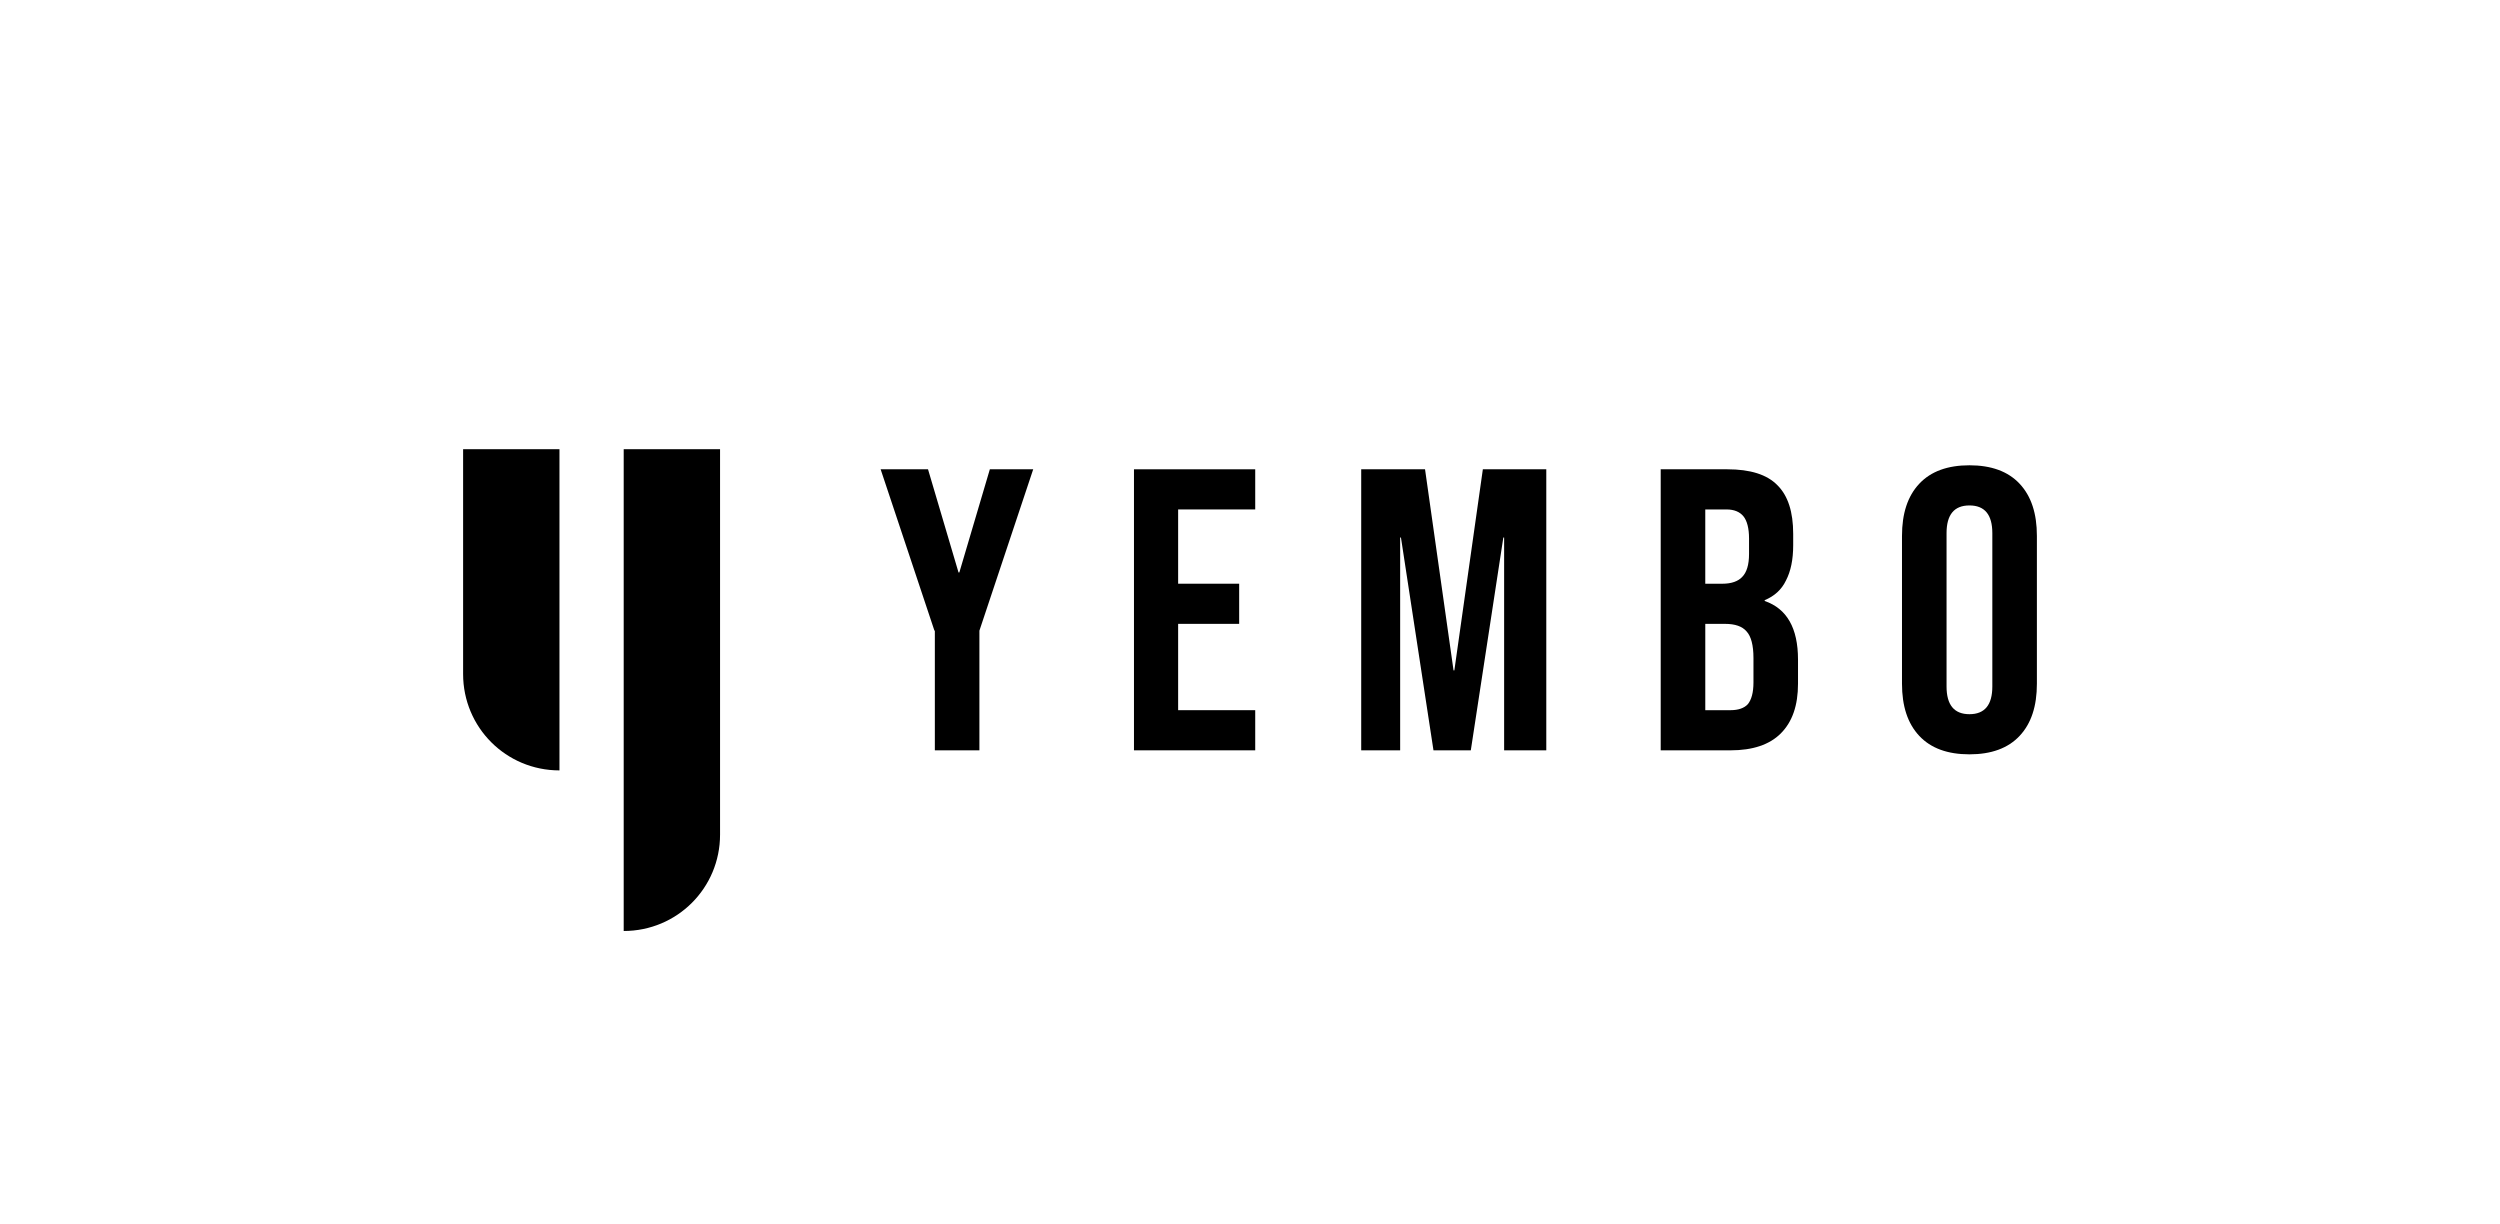 <?xml version="1.0" encoding="UTF-8"?><svg id="a" xmlns="http://www.w3.org/2000/svg" width="1920" height="940" viewBox="0 0 1920 940"><g id="b"><path d="m429.67,591.67c-41.01,0-74-32.99-74-74v-172.67h74v246.67Z" stroke-width="0"/><path d="m479,715c41.01,0,74-32.99,74-74v-296h-74v370Z" stroke-width="0"/><polygon points="717.65 484.37 676.33 360.42 712.72 360.42 736.15 439.66 736.77 439.66 760.2 360.42 793.5 360.42 752.18 484.37 752.18 576.25 717.96 576.25 717.96 484.37 717.65 484.37" stroke-width="0"/><polygon points="870.89 360.42 964.01 360.42 964.01 391.25 904.81 391.25 904.81 448.29 951.68 448.29 951.68 479.12 904.81 479.12 904.81 545.42 964.01 545.42 964.01 576.25 870.89 576.25 870.89 360.42" stroke-width="0"/><polygon points="1045.72 360.42 1094.43 360.42 1116.32 514.89 1116.94 514.89 1138.83 360.42 1187.55 360.42 1187.55 576.25 1155.17 576.25 1155.17 412.83 1154.56 412.83 1129.58 576.25 1100.91 576.25 1075.93 412.83 1075.32 412.83 1075.32 576.25 1045.41 576.25 1045.41 360.42 1045.72 360.42" stroke-width="0"/><path d="m1275.12,360.42h51.49c17.57,0,30.52,4.01,38.54,12.33,8.02,8.02,12.02,20.35,12.02,37.31v8.63c0,11.1-1.85,20.04-5.55,27.13-3.39,7.09-8.94,12.03-16.34,15.11v.62c16.96,5.86,25.59,20.66,25.59,45.02v18.5c0,16.65-4.32,29.29-13.26,38.23-8.63,8.63-21.58,12.95-38.54,12.95h-53.65v-215.83h-.31Zm47.79,87.88c6.78,0,12.02-1.85,15.11-5.24,3.39-3.39,5.24-9.25,5.24-17.57v-12.03c0-7.71-1.54-13.57-4.32-16.96-2.78-3.39-7.09-5.24-12.95-5.24h-16.34v57.04h13.26Zm6.17,97.12c5.86,0,10.48-1.54,13.26-4.62,2.78-3.39,4.32-8.94,4.32-16.65v-18.81c0-9.87-1.85-16.65-5.24-20.35-3.39-4.01-8.94-5.86-16.65-5.86h-15.11v66.29h19.73-.31Z" stroke-width="0"/><path d="m1512.53,579.33c-16.65,0-29.6-4.62-38.54-14.18-8.94-9.56-13.26-22.82-13.26-40.08v-113.47c0-17.27,4.32-30.53,13.26-40.08,8.94-9.56,21.89-14.18,38.54-14.18s29.6,4.62,38.54,14.18c8.94,9.56,13.26,22.82,13.26,40.08v113.47c0,17.27-4.32,30.53-13.26,40.08-8.94,9.56-21.89,14.18-38.54,14.18m0-30.83c11.72,0,17.58-7.09,17.58-21.27v-117.78c0-14.18-5.86-21.27-17.58-21.27s-17.58,7.09-17.58,21.27v117.78c0,14.18,5.86,21.27,17.58,21.27" stroke-width="0"/></g></svg>